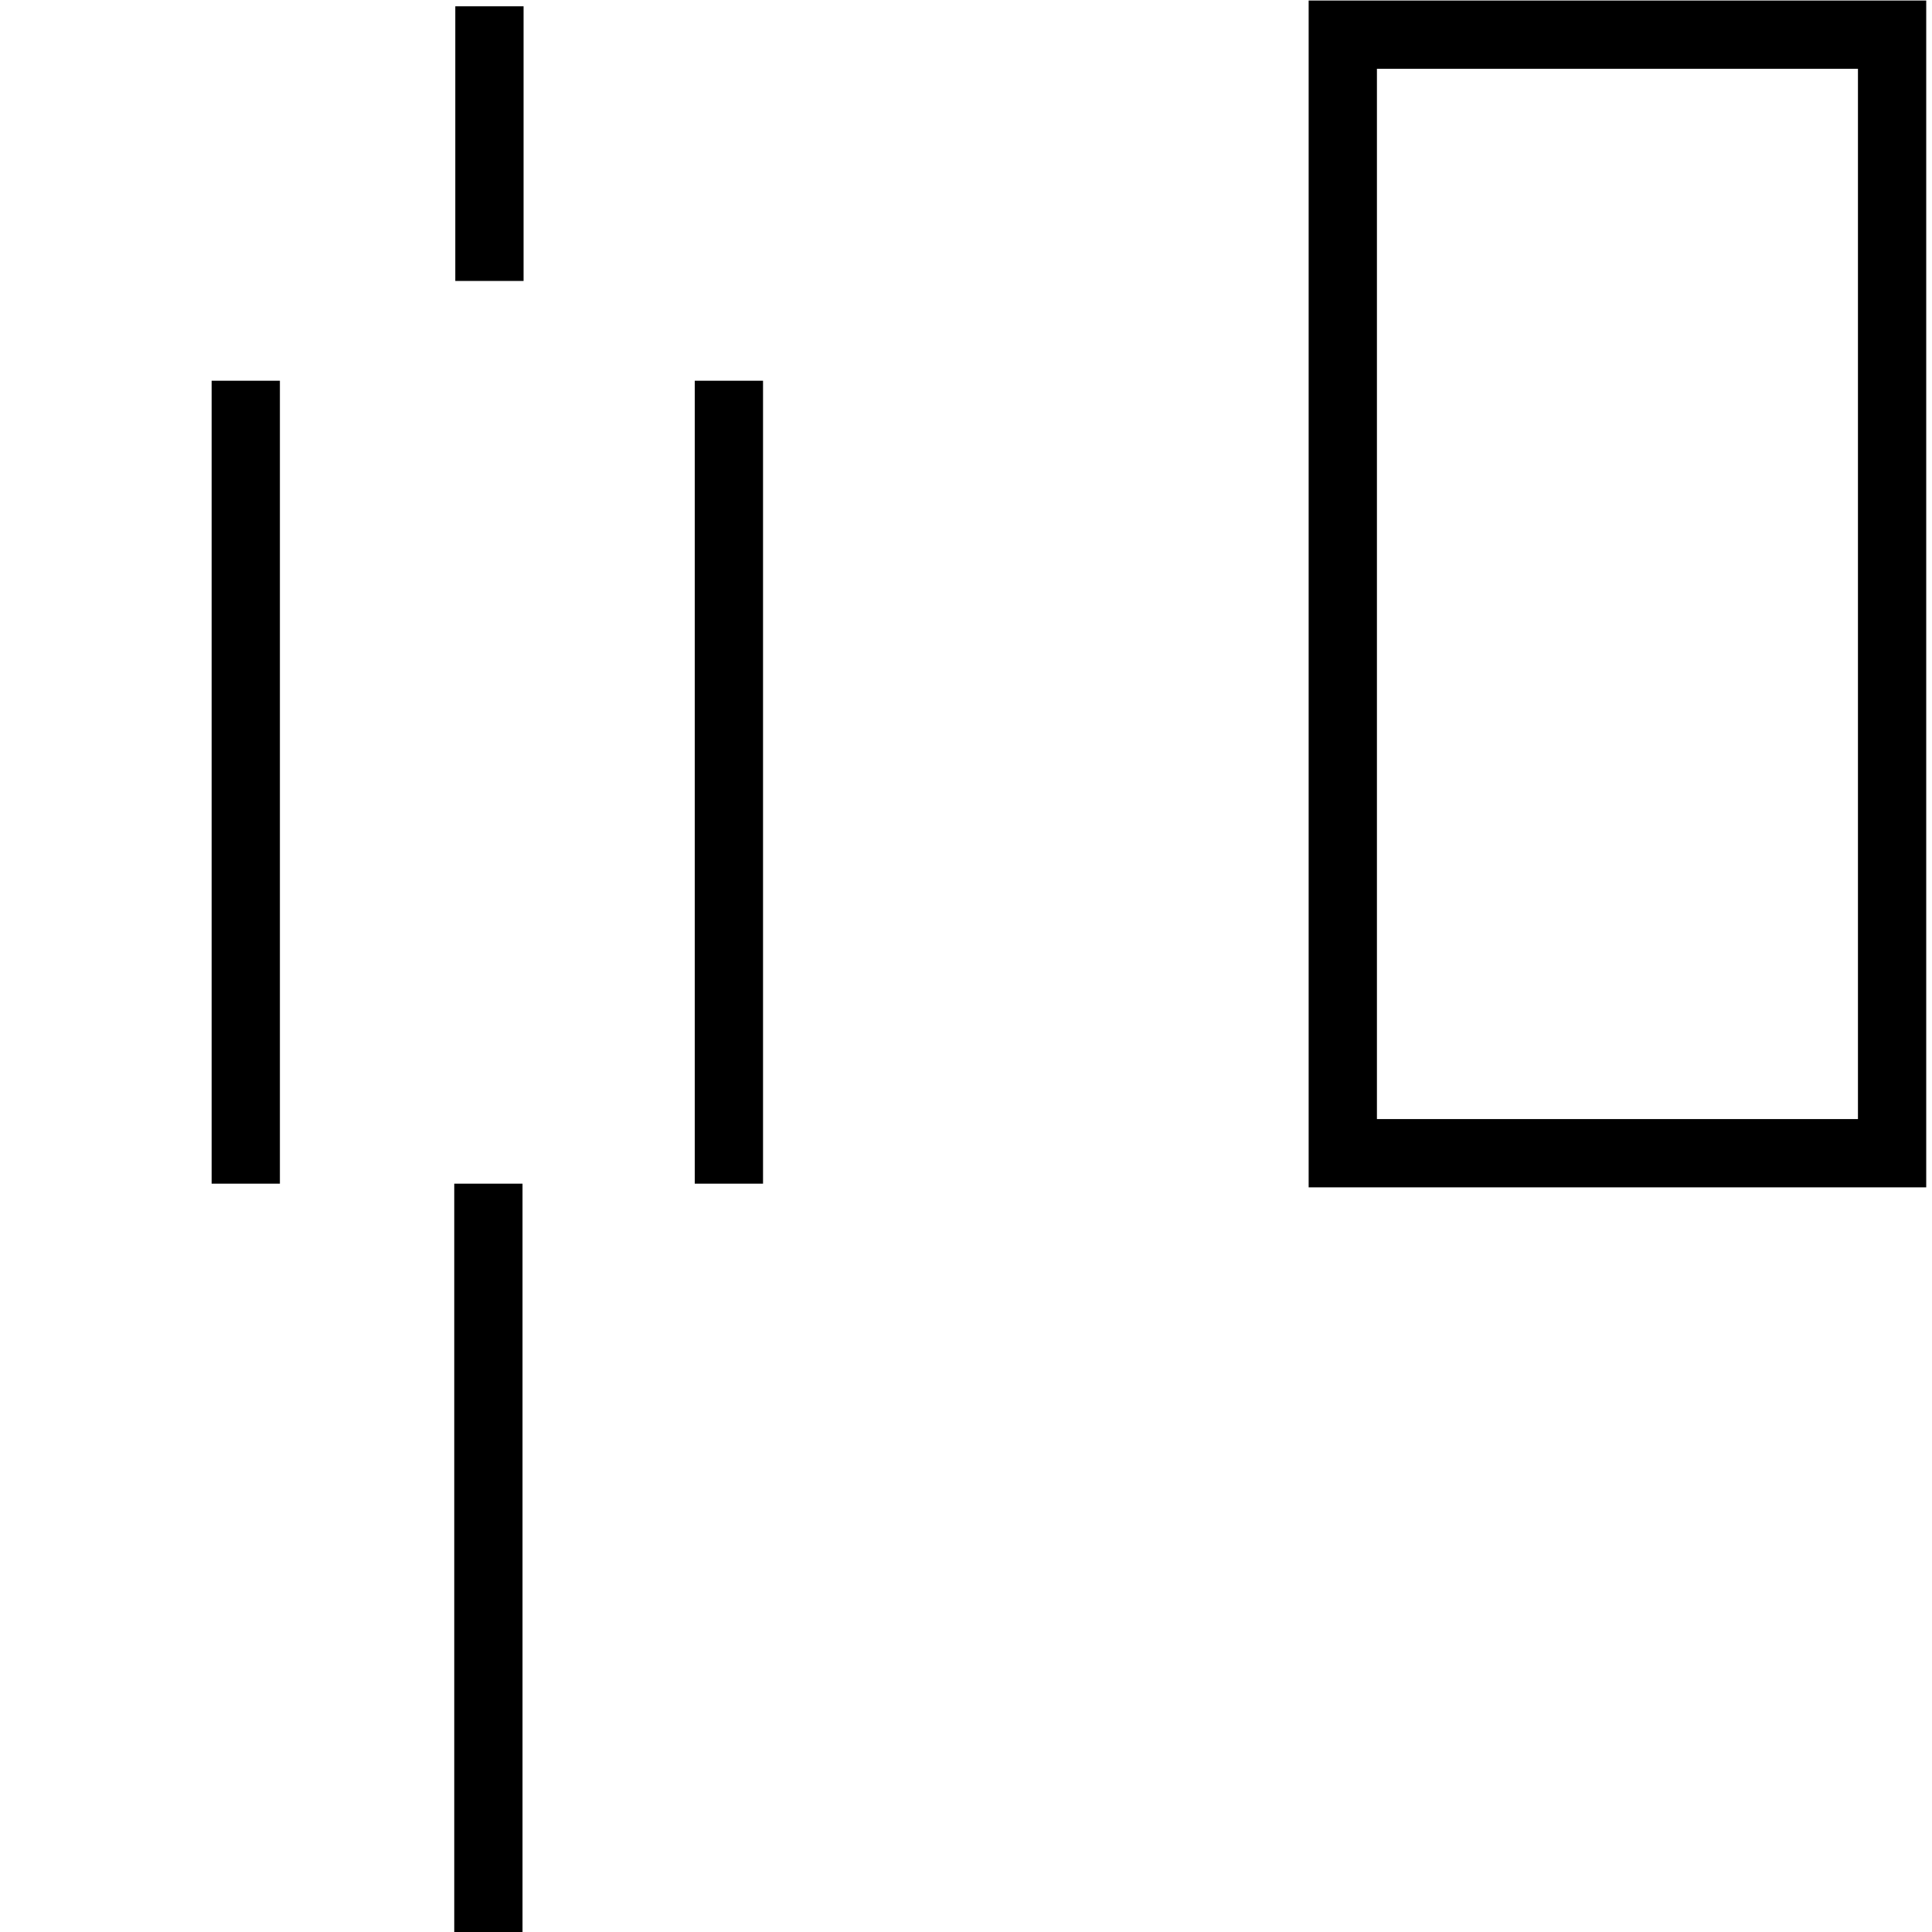 <?xml version="1.0" encoding="utf-8"?>
<!-- Generator: Adobe Illustrator 25.4.1, SVG Export Plug-In . SVG Version: 6.00 Build 0)  -->
<svg version="1.1" id="Layer_1" xmlns="http://www.w3.org/2000/svg" xmlns:xlink="http://www.w3.org/1999/xlink" x="0px" y="0px"
	 viewBox="0 0 367.9 367.9" style="enable-background:new 0 0 367.9 367.9;" xml:space="preserve">
<g>
	<path d="M-694.8,1292.7c-40.2,0-73.1,31.6-75.1,71.3h-31.9c-2.1-39.7-35-71.3-75.1-71.3c-41.5,0-75.2,33.8-75.2,75.2
		c0,41.5,33.8,75.2,75.2,75.2c38.4,0,70.2-29,74.7-66.2h32.8c4.5,37.2,36.3,66.2,74.7,66.2c41.5,0,75.2-33.8,75.2-75.2
		C-619.5,1326.4-653.3,1292.7-694.8,1292.7z M-876.9,1430.2c-34.3,0-62.2-27.9-62.2-62.2s27.9-62.2,62.2-62.2s62.2,27.9,62.2,62.2
		S-842.6,1430.2-876.9,1430.2z M-694.8,1430.2c-34.3,0-62.2-27.9-62.2-62.2s27.9-62.2,62.2-62.2s62.2,27.9,62.2,62.2
		S-660.4,1430.2-694.8,1430.2z"/>
	<rect x="-783.1" y="1536.6" width="37.1" height="13"/>
	<rect x="-908.8" y="1400.1" width="65" height="13"/>
	<rect x="-727.4" y="1400.1" width="65" height="13"/>
	<polygon points="-808.8,1413.2 -809.1,1506.4 -746.4,1506.4 -746.4,1493.4 -796,1493.4 -795.8,1413.2 	"/>
</g>
<g>
	<rect x="86.7" y="1.2" width="13" height="52.3"/>
	<rect x="86.5" y="225.4" width="13" height="143"/>
	<rect x="132.3" y="72.5" width="13" height="152.9"/>
	<rect x="40.3" y="72.5" width="13" height="152.9"/>
</g>
<path d="M366.8,226.1H249.2V0.1h117.6V226.1z M262.2,213.1h91.6v-200h-91.6V213.1z"/>
</svg>
